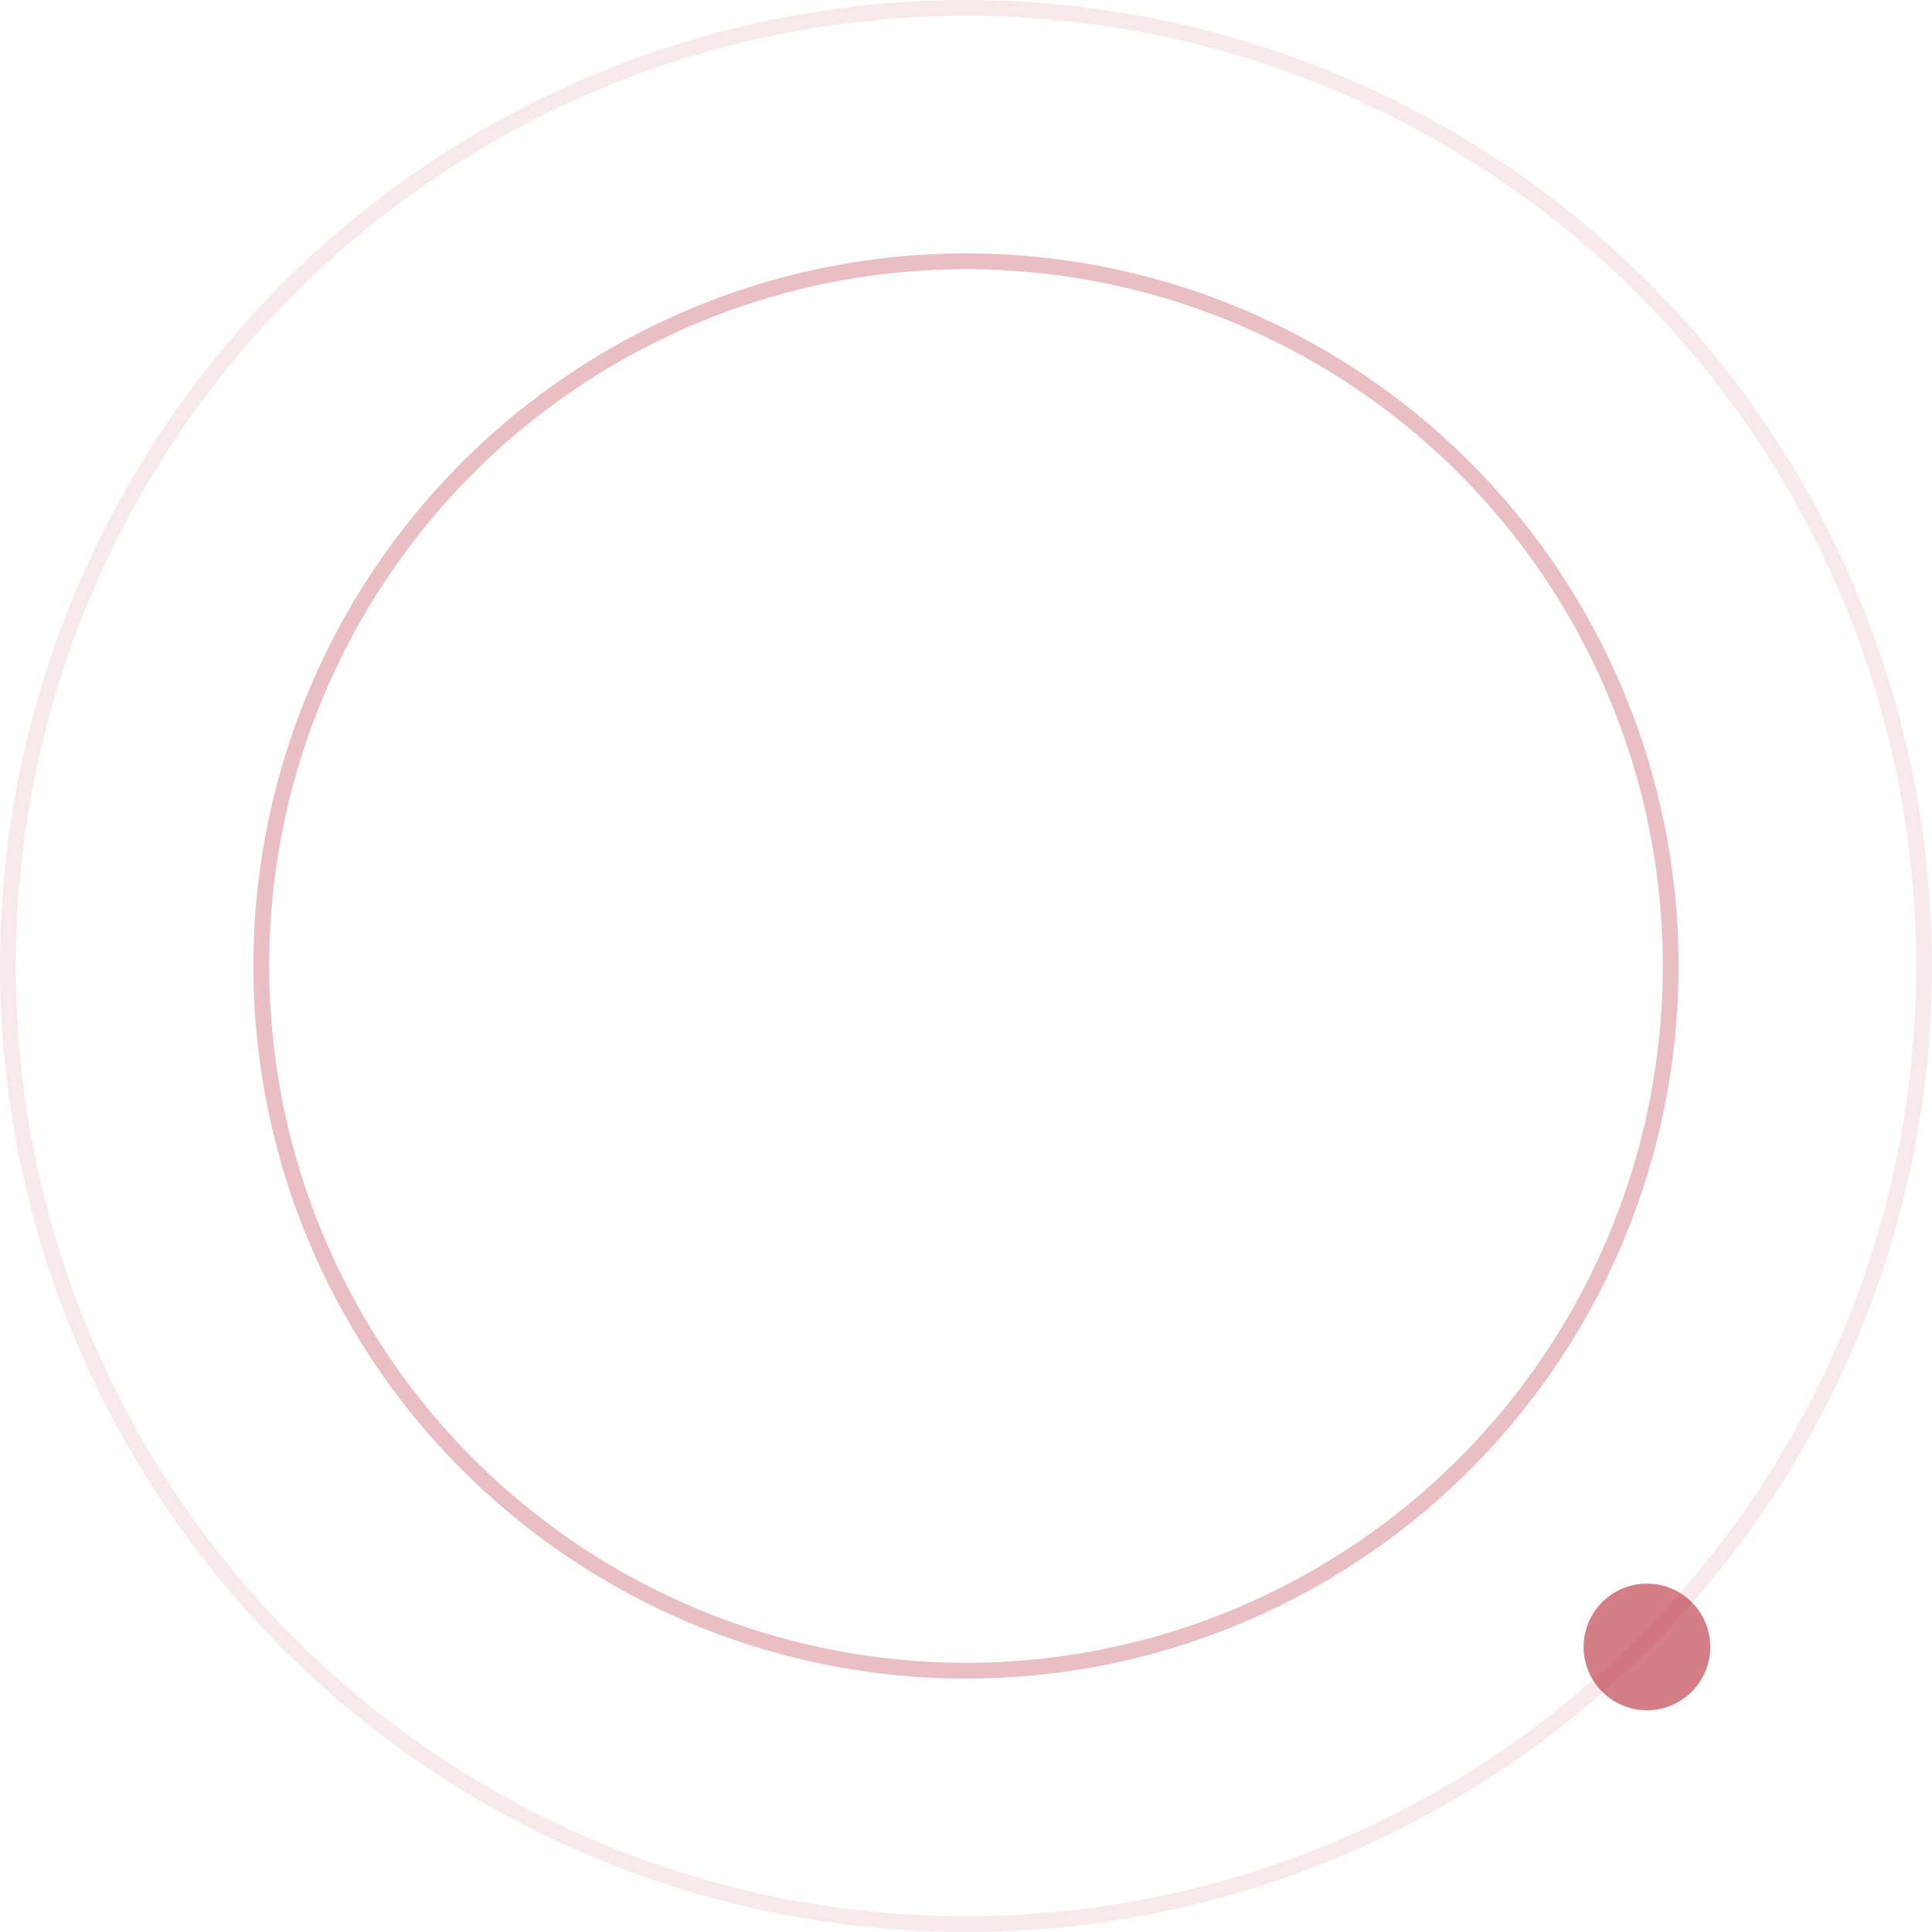 <svg width="122" height="122" viewBox="0 0 122 122" fill="none" xmlns="http://www.w3.org/2000/svg">
<circle opacity="0.3" cx="61" cy="61" r="44.5" stroke="#b82837"/>
<circle opacity="0.1" cx="61" cy="61" r="60.5" stroke="#b82837"/>
<g opacity="0.6" filter="url(#filter0_d_1205_36118)">
<circle cx="104" cy="104" r="4" fill="#b82837"/>
</g>
<defs>
<filter id="filter0_d_1205_36118" x="91.9" y="91.9" width="24.2" height="24.2" filterUnits="userSpaceOnUse" color-interpolation-filters="sRGB">
<feFlood flood-opacity="0" result="BackgroundImageFix"/>
<feColorMatrix in="SourceAlpha" type="matrix" values="0 0 0 0 0 0 0 0 0 0 0 0 0 0 0 0 0 0 127 0" result="hardAlpha"/>
<feOffset/>
<feGaussianBlur stdDeviation="4.05"/>
<feComposite in2="hardAlpha" operator="out"/>
<feColorMatrix type="matrix" values="0 0 0 0 0.392 0 0 0 0 0.843 0 0 0 0 0.882 0 0 0 1 0"/>
<feBlend mode="normal" in2="BackgroundImageFix" result="effect1_dropShadow_1205_36118"/>
<feBlend mode="normal" in="SourceGraphic" in2="effect1_dropShadow_1205_36118" result="shape"/>
</filter>
</defs>
</svg>
